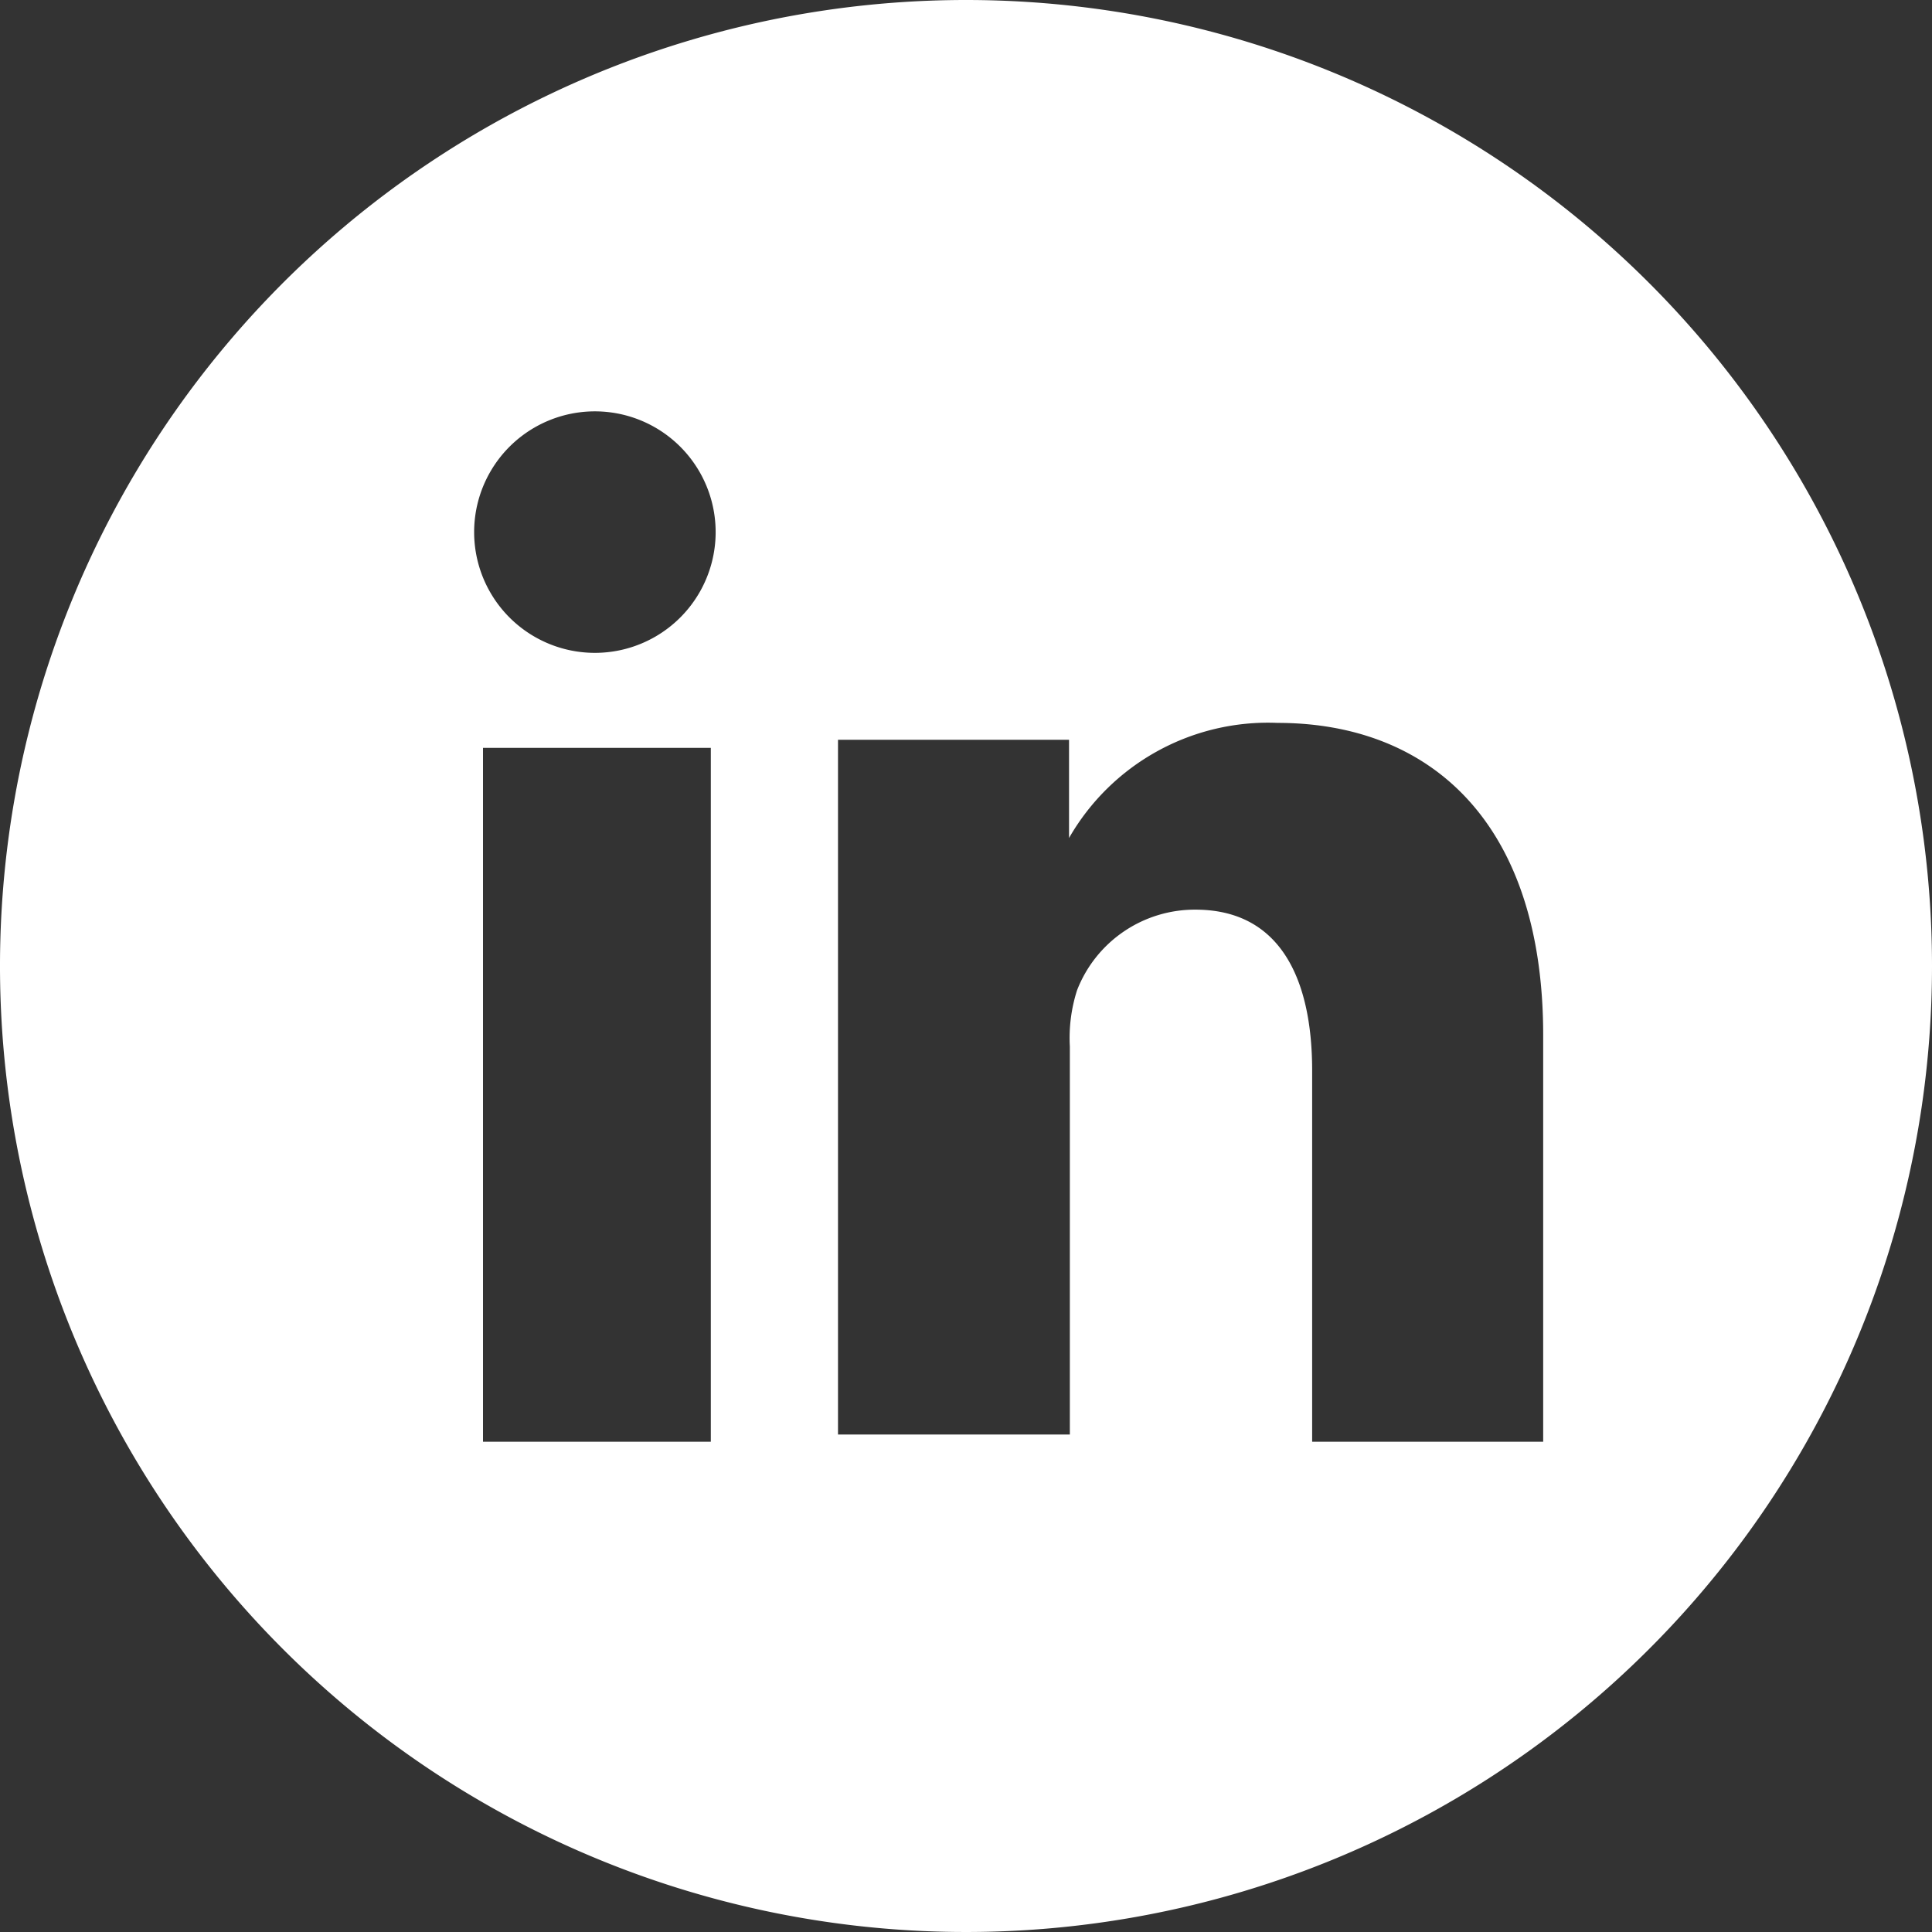 <svg xmlns="http://www.w3.org/2000/svg" viewBox="0 0 24 24"><rect x="0" y="0" width="24" height="24" fill="#333333" stroke="none"/><defs><style>.cls-1{fill:#fff;}</style></defs><title>Asset 28</title><g id="Layer_2" data-name="Layer 2"><g id="Layer_2-2" data-name="Layer 2"><path class="cls-1" d="M13.28,10.54v0l0,0Z"/><path class="cls-1" d="M12,0A12,12,0,1,0,24,12,12,12,0,0,0,12,0ZM8.83,17.91H6V9.29H8.83ZM7.39,8.11h0a1.49,1.49,0,1,1,0-3,1.5,1.5,0,1,1,0,3Zm11.78,9.8H16.3V13.3c0-1.16-.41-2-1.45-2a1.57,1.57,0,0,0-1.47,1,1.94,1.94,0,0,0-.09.7v4.82H10.41s0-7.82,0-8.63h2.87v1.22a2.85,2.85,0,0,1,2.59-1.43c1.89,0,3.3,1.23,3.3,3.88Z"/></g></g></svg>